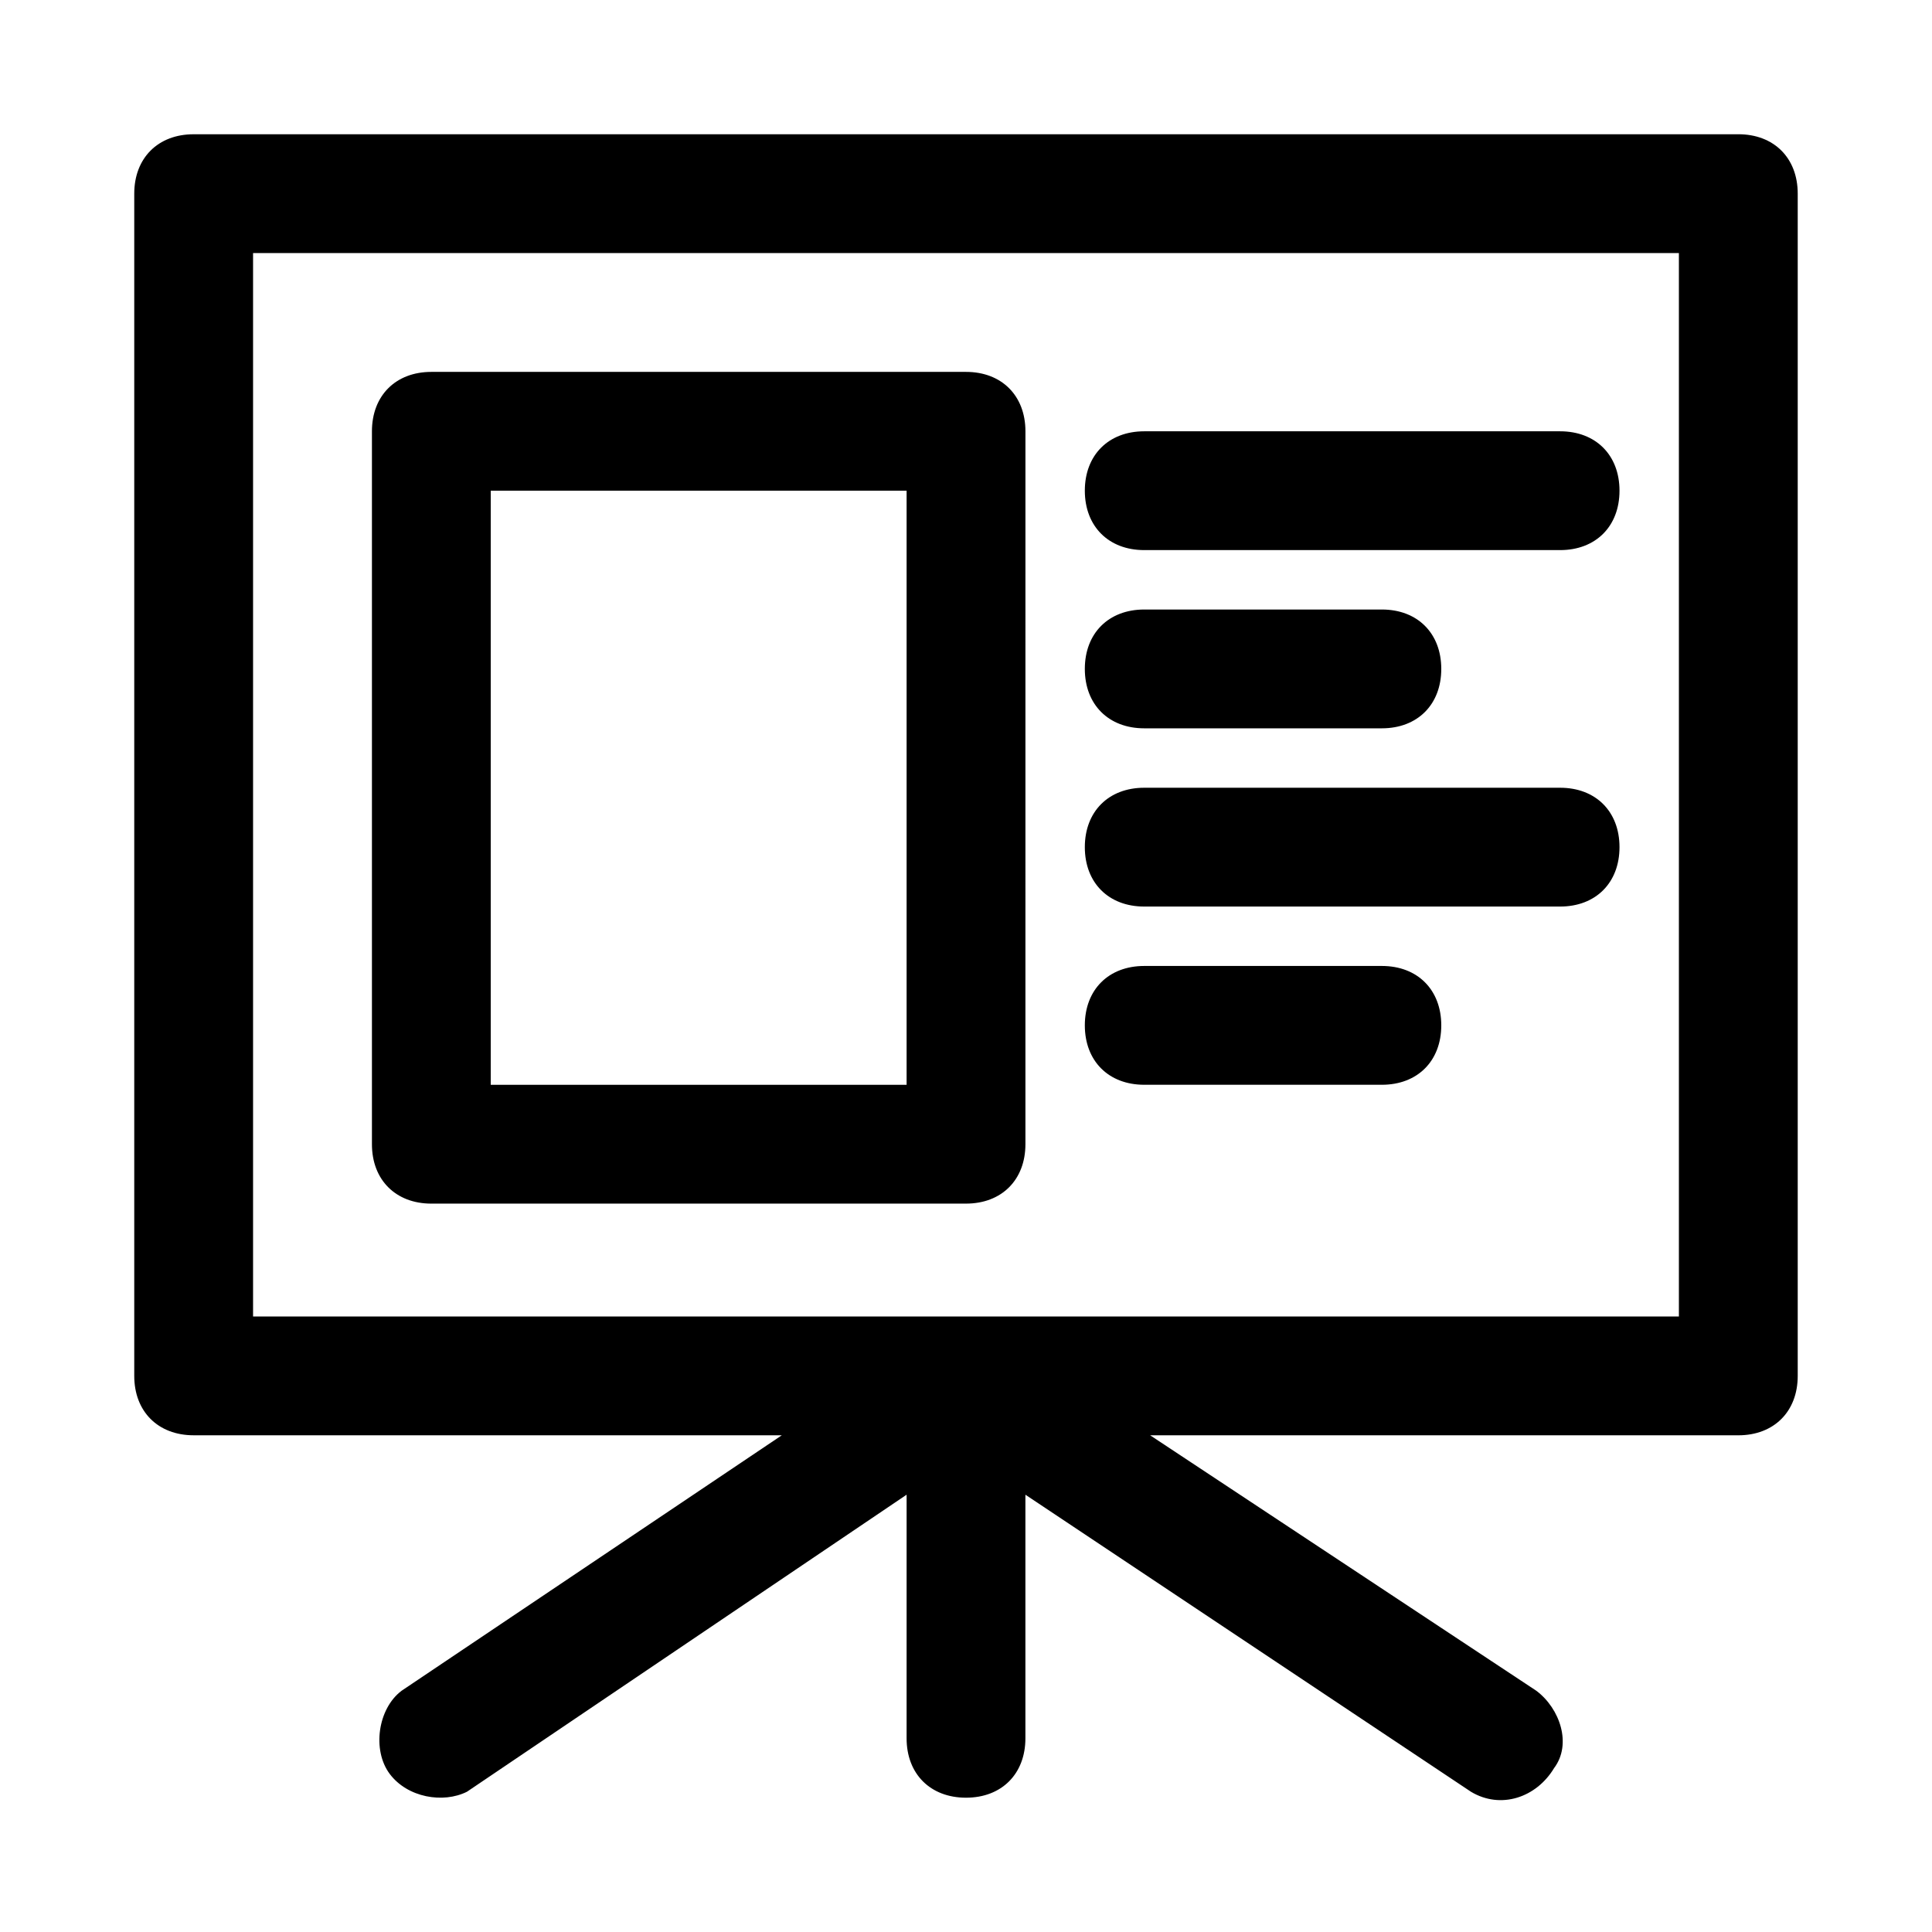 <?xml version="1.0" encoding="UTF-8"?>
<!-- Uploaded to: SVG Repo, www.svgrepo.com, Generator: SVG Repo Mixer Tools -->
<svg fill="#000000" width="800px" height="800px" version="1.1" viewBox="144 144 512 512" xmlns="http://www.w3.org/2000/svg">
 <path d="m604.67 179.58h-409.35c-9.445 0-15.742 6.297-15.742 15.742v313.3c0 9.445 6.297 15.742 15.742 15.742h155.87l-100.76 67.699c-6.297 4.723-7.871 15.742-3.148 22.043 4.723 6.297 14.168 7.871 20.469 4.723l116.51-78.719-0.004 64.555c0 9.445 6.297 15.742 15.742 15.742 9.445 0 15.742-6.297 15.742-15.742v-64.551l118.08 78.719c7.871 4.723 17.32 1.574 22.043-6.297 4.723-6.297 1.574-15.742-4.723-20.469l-102.34-67.699h155.87c9.445 0 15.742-6.297 15.742-15.742v-313.31c0-9.445-6.297-15.742-15.742-15.742zm-15.746 313.3h-377.86v-281.82h377.86zm-330.62-29.91h141.7c9.445 0 15.742-6.297 15.742-15.742l0.004-188.93c0-9.445-6.297-15.742-15.742-15.742h-141.7c-9.445 0-15.742 6.297-15.742 15.742v188.93c0 9.445 6.297 15.746 15.742 15.746zm15.746-188.93h110.21v157.44h-110.21zm157.44 0c0-9.445 6.297-15.742 15.742-15.742h110.21c9.445 0 15.742 6.297 15.742 15.742s-6.297 15.742-15.742 15.742h-110.21c-9.445 0-15.742-6.297-15.742-15.742zm0 47.23c0-9.445 6.297-15.742 15.742-15.742h62.977c9.445 0 15.742 6.297 15.742 15.742 0 9.445-6.297 15.742-15.742 15.742h-62.977c-9.445 0.004-15.742-6.293-15.742-15.742zm0 47.234c0-9.445 6.297-15.742 15.742-15.742h110.21c9.445 0 15.742 6.297 15.742 15.742 0 9.445-6.297 15.742-15.742 15.742h-110.21c-9.445 0-15.742-6.297-15.742-15.742zm0 47.23c0-9.445 6.297-15.742 15.742-15.742h62.977c9.445 0 15.742 6.297 15.742 15.742 0 9.445-6.297 15.742-15.742 15.742h-62.977c-9.445 0.004-15.742-6.297-15.742-15.742z"/>
</svg>